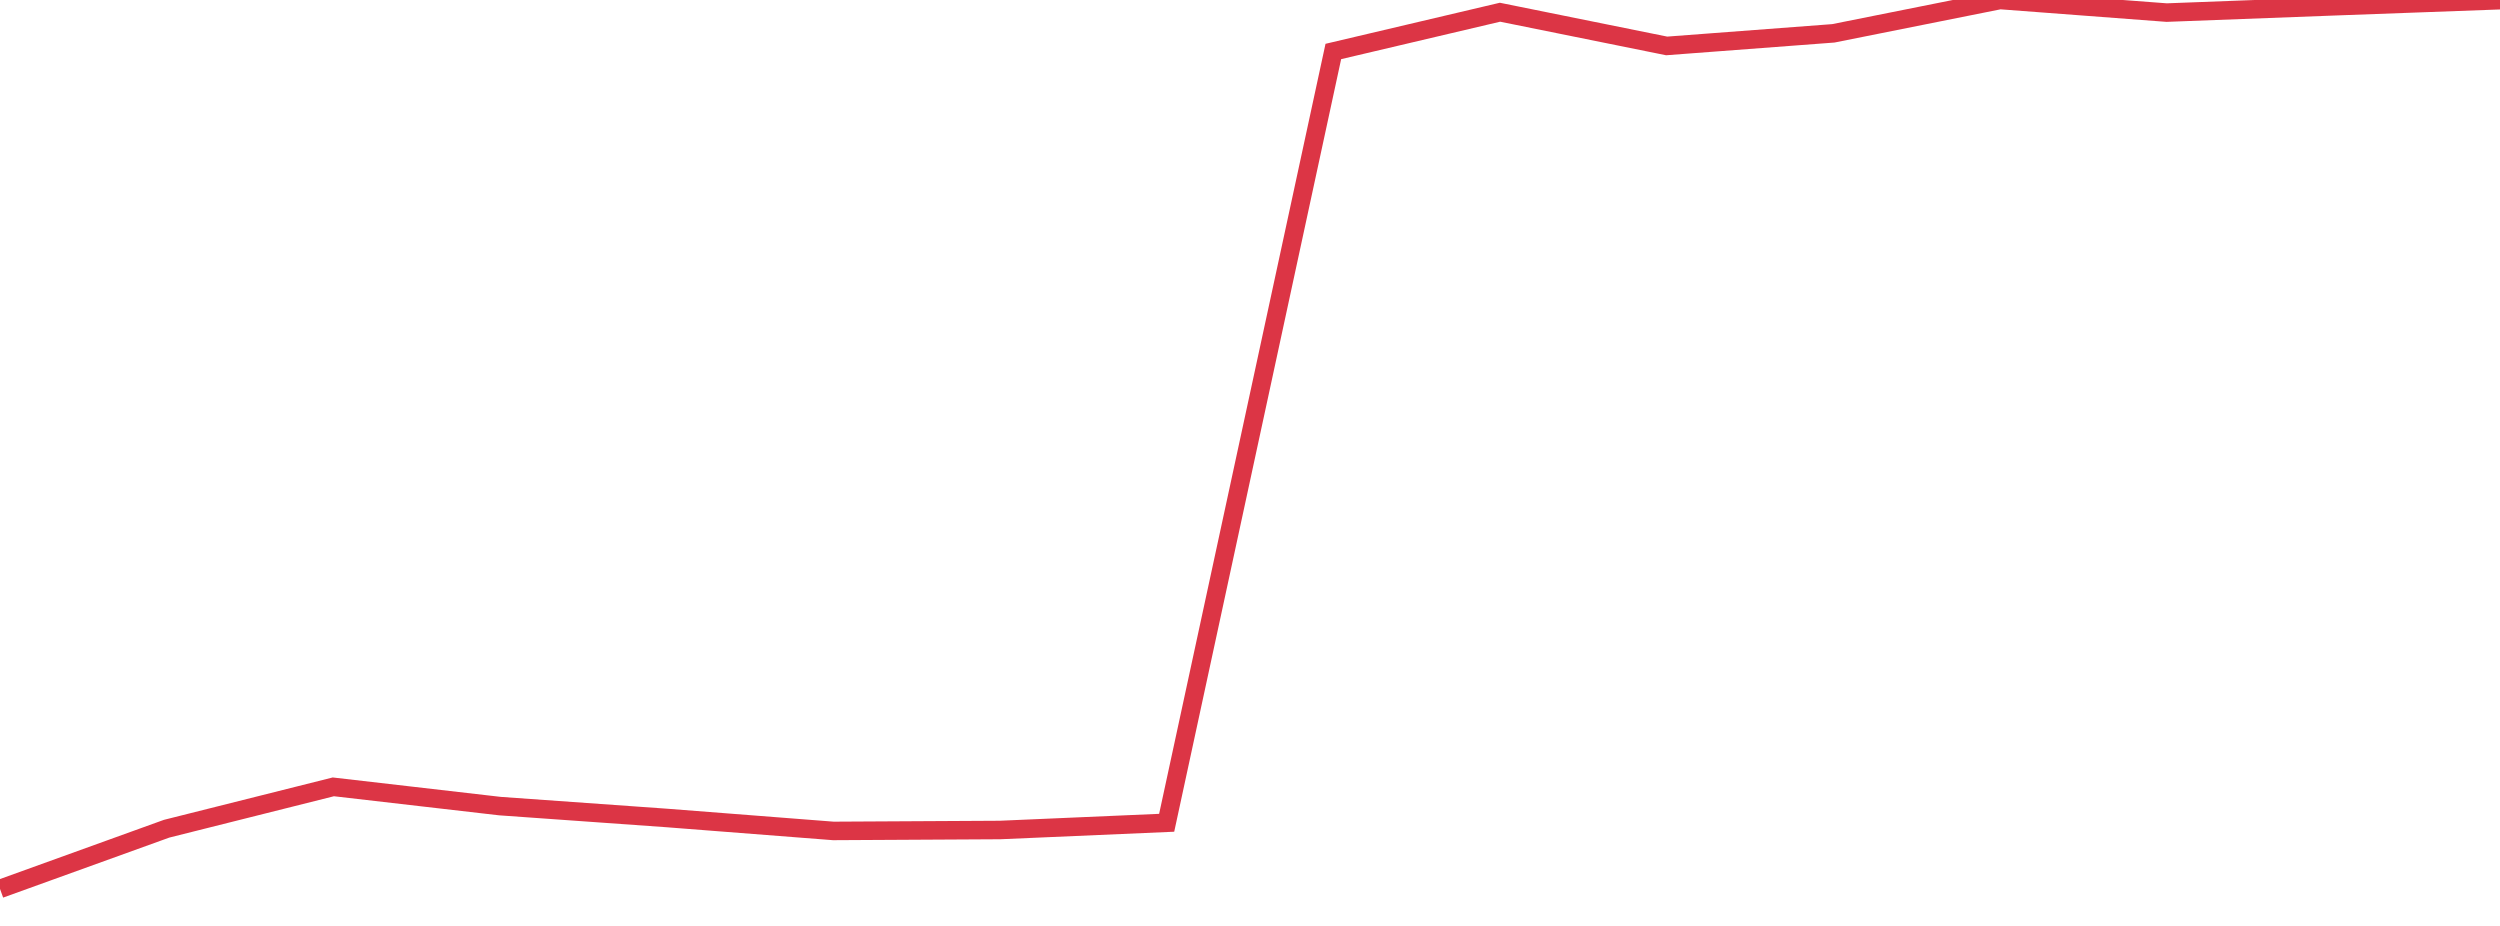 <?xml version="1.0" standalone="no"?>
<!DOCTYPE svg PUBLIC "-//W3C//DTD SVG 1.1//EN" "http://www.w3.org/Graphics/SVG/1.1/DTD/svg11.dtd">
<svg width="135" height="50" viewBox="0 0 135 50" preserveAspectRatio="none" class="sparkline" xmlns="http://www.w3.org/2000/svg"
xmlns:xlink="http://www.w3.org/1999/xlink"><path  class="sparkline--line" d="M 0 48 L 0 48 L 9 44.75 L 18 42.49 L 27 43.53 L 36 44.17 L 45 44.87 L 54 44.82 L 63 44.43 L 72 2.78 L 81 0.66 L 90 2.48 L 99 1.8 L 108 0 L 117 0.68 L 126 0.34 L 135 0.01" fill="none" stroke-width="1" stroke="#dc3545"></path></svg>